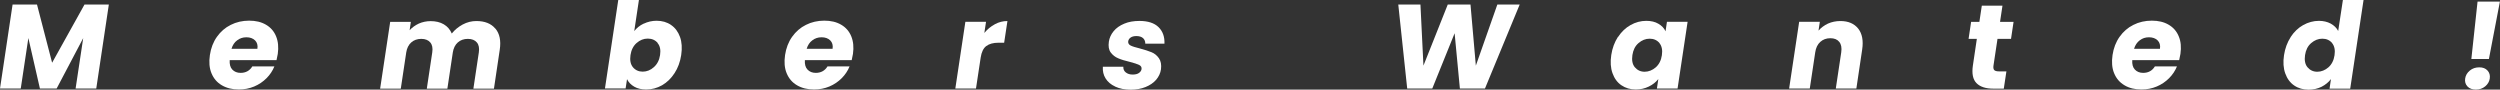 <?xml version="1.0" encoding="UTF-8"?>
<svg id="_レイヤー_2" data-name="レイヤー 2" xmlns="http://www.w3.org/2000/svg" viewBox="0 0 266.22 9.54">
  <rect x="0" y="0" width="266.22" height="9.54" fill="#333333" stroke="none"/>
  <defs>
    <style>
      .cls-1 {
        fill: #fff;
      }
    </style>
  </defs>
  <g id="_文字" data-name="文字">
    <g>
      <path class="cls-1" d="m11.59.48l-1.34,8.95h-2.2l.81-5.37-2.83,5.37h-1.78l-1.23-5.38-.81,5.38H0L1.34.48h2.6l1.61,6.2L9,.48h2.59Z"/>
      <path class="cls-1" d="m29.45,6.4h-4.99c-.03.44.06.78.28,1.01.22.23.51.35.88.35.55,0,.97-.23,1.25-.69h2.35c-.19.47-.47.89-.84,1.26-.37.37-.81.67-1.31.88-.5.21-1.05.32-1.63.32-.71,0-1.31-.15-1.82-.45-.51-.3-.87-.72-1.1-1.28-.23-.55-.28-1.2-.17-1.94.11-.74.36-1.39.75-1.94.39-.55.88-.98,1.47-1.27.59-.3,1.25-.45,1.96-.45s1.29.14,1.79.43c.5.29.86.7,1.08,1.24.22.54.28,1.16.18,1.87-.03.2-.08.42-.13.64Zm-2.04-1.21c.06-.37-.03-.67-.25-.89-.23-.22-.53-.33-.92-.33s-.7.11-.98.32c-.29.21-.49.51-.61.91h2.76Z"/>
      <path class="cls-1" d="m52.76,3.05c.45.54.6,1.28.46,2.23l-.62,4.16h-2.19l.58-3.86c.07-.46,0-.81-.21-1.06-.21-.25-.53-.38-.96-.38s-.79.13-1.07.38c-.28.25-.46.61-.53,1.06l-.58,3.86h-2.19l.58-3.86c.07-.46,0-.81-.21-1.06-.21-.25-.53-.38-.96-.38s-.79.13-1.07.38c-.28.25-.46.61-.53,1.06l-.58,3.86h-2.2l1.07-7.11h2.2l-.13.89c.27-.3.6-.53.98-.71.39-.17.81-.26,1.26-.26.54,0,1.01.11,1.4.34.39.23.67.56.85.98.31-.39.7-.71,1.16-.96.47-.25.95-.37,1.46-.37.89,0,1.57.27,2.01.8Z"/>
      <path class="cls-1" d="m68.55,2.52c.42-.2.88-.31,1.37-.31.59,0,1.11.15,1.54.45.44.3.75.72.95,1.27.2.55.24,1.19.13,1.93-.11.73-.35,1.38-.71,1.93-.36.56-.81.99-1.33,1.29-.53.3-1.09.45-1.68.45-.51,0-.94-.1-1.28-.3-.35-.2-.61-.47-.77-.8l-.15.99h-2.2l1.42-9.44h2.2l-.5,3.33c.26-.33.59-.6,1.01-.8Zm1.49,2.06c-.26-.31-.61-.47-1.06-.47s-.83.16-1.19.47c-.35.31-.57.74-.65,1.29-.08.54,0,.97.26,1.29.26.31.61.47,1.04.47s.84-.16,1.19-.48c.36-.32.58-.75.66-1.29.08-.54,0-.97-.27-1.28Z"/>
      <path class="cls-1" d="m90.7,6.4h-4.99c-.03.44.06.78.28,1.01.22.23.51.35.88.35.55,0,.97-.23,1.25-.69h2.35c-.19.47-.47.89-.84,1.26-.37.37-.81.67-1.31.88-.5.21-1.05.32-1.63.32-.71,0-1.31-.15-1.82-.45-.51-.3-.87-.72-1.1-1.28-.23-.55-.28-1.2-.17-1.94.11-.74.36-1.39.75-1.94.39-.55.88-.98,1.47-1.27.59-.3,1.25-.45,1.96-.45s1.29.14,1.79.43c.5.29.86.7,1.08,1.24.22.54.28,1.16.18,1.87-.03.2-.08.42-.13.64Zm-2.04-1.21c.06-.37-.03-.67-.25-.89-.23-.22-.53-.33-.92-.33s-.7.11-.98.32c-.29.21-.49.51-.61.91h2.76Z"/>
      <path class="cls-1" d="m105.94,2.58c.42-.23.87-.34,1.34-.34l-.35,2.31h-.61c-.55,0-.98.12-1.29.35-.31.23-.51.64-.6,1.23l-.5,3.3h-2.2l1.07-7.11h2.2l-.18,1.19c.32-.39.69-.7,1.11-.92Z"/>
      <path class="cls-1" d="m118.76,9.22c-.46-.21-.8-.5-1.03-.87s-.32-.78-.29-1.24h2.18c-.01.25.07.45.26.6s.43.23.73.23c.28,0,.5-.05.66-.16s.26-.24.29-.41c.03-.2-.05-.35-.25-.45-.2-.1-.53-.21-1-.33-.5-.12-.91-.24-1.23-.38-.32-.13-.59-.34-.8-.62-.21-.28-.27-.67-.2-1.15.06-.41.23-.78.51-1.12.28-.34.65-.6,1.13-.8.47-.2,1.01-.29,1.62-.29.9,0,1.58.22,2.03.66.45.44.66,1.03.63,1.76h-2.04c0-.25-.08-.44-.24-.59-.16-.14-.4-.22-.7-.22-.26,0-.46.05-.61.15s-.24.23-.27.4c-.03.2.06.36.26.46.2.1.53.2.98.31.51.14.93.27,1.24.4.32.13.58.34.79.64s.28.69.22,1.18c-.06.42-.24.79-.52,1.12-.29.33-.66.58-1.13.77-.47.19-1,.28-1.58.28-.63,0-1.17-.11-1.63-.32Z"/>
      <path class="cls-1" d="m161.83.48l-3.7,8.95h-2.67l-.56-5.89-2.38,5.89h-2.67l-.95-8.95h2.36l.32,6.51,2.59-6.51h2.42l.57,6.51,2.29-6.51h2.37Z"/>
      <path class="cls-1" d="m172.3,3.94c.36-.55.81-.98,1.33-1.27.53-.3,1.09-.45,1.68-.45.51,0,.94.1,1.29.31.35.2.61.47.76.8l.15-1.01h2.2l-1.07,7.11h-2.2l.15-1.01c-.26.33-.6.6-1.02.8-.41.2-.87.31-1.38.31-.58,0-1.09-.15-1.53-.45-.44-.3-.75-.73-.95-1.29-.2-.56-.24-1.2-.13-1.93.11-.73.35-1.37.71-1.93Zm4.42.65c-.26-.31-.61-.47-1.05-.47s-.83.16-1.19.47-.57.74-.65,1.28c-.08.54,0,.98.26,1.29s.61.48,1.04.48.83-.16,1.19-.47c.35-.31.57-.74.65-1.29.08-.54,0-.97-.26-1.29Z"/>
      <path class="cls-1" d="m197.88,3.05c.42.54.56,1.28.42,2.22l-.62,4.16h-2.19l.58-3.86c.07-.48,0-.85-.21-1.11-.21-.26-.52-.39-.95-.39s-.78.13-1.07.39c-.29.26-.47.63-.54,1.11l-.58,3.86h-2.2l1.07-7.11h2.2l-.14.94c.27-.31.61-.56,1.01-.75.41-.18.85-.27,1.32-.27.84,0,1.47.27,1.9.81Z"/>
      <path class="cls-1" d="m213.66,7.59l-.28,1.85h-1.12c-.8,0-1.39-.19-1.78-.58-.39-.39-.52-1.02-.39-1.89l.42-2.83h-.88l.27-1.81h.88l.26-1.73h2.2l-.26,1.73h1.44l-.27,1.81h-1.44l-.43,2.86c-.03.21,0,.37.08.46.09.09.25.14.5.14h.79Z"/>
      <path class="cls-1" d="m232.05,6.4h-4.99c-.03.44.06.78.28,1.01.22.23.51.35.88.35.55,0,.97-.23,1.25-.69h2.35c-.19.47-.47.89-.84,1.26-.37.37-.81.67-1.31.88-.5.21-1.05.32-1.63.32-.71,0-1.31-.15-1.81-.45-.51-.3-.87-.72-1.1-1.28-.23-.55-.28-1.2-.17-1.94.11-.74.36-1.39.75-1.94.39-.55.88-.98,1.47-1.27.59-.3,1.25-.45,1.96-.45s1.29.14,1.79.43c.5.29.86.7,1.08,1.24.23.54.28,1.16.18,1.87-.03.2-.08.42-.13.64Zm-2.04-1.21c.06-.37-.03-.67-.25-.89-.23-.22-.53-.33-.92-.33s-.7.11-.98.32c-.28.21-.49.51-.61.91h2.76Z"/>
      <path class="cls-1" d="m243.93,3.94c.36-.55.81-.98,1.33-1.27s1.09-.45,1.68-.45c.47,0,.89.1,1.25.29.36.2.63.46.8.79l.5-3.3h2.2l-1.42,9.44h-2.2l.15-1.02c-.26.34-.59.61-1,.82-.41.2-.87.31-1.38.31-.59,0-1.11-.15-1.54-.45-.44-.3-.75-.73-.95-1.29-.2-.56-.24-1.2-.13-1.93.11-.73.35-1.37.71-1.93Zm4.42.65c-.26-.31-.61-.47-1.05-.47s-.83.16-1.19.47-.57.74-.65,1.28c-.08.54,0,.98.26,1.29s.61.48,1.04.48.83-.16,1.19-.47c.35-.31.57-.74.65-1.29.08-.54,0-.97-.26-1.29Z"/>
      <path class="cls-1" d="m262.75,9.2c-.21-.23-.29-.5-.24-.84.05-.34.22-.62.5-.85.28-.23.61-.34,1-.34s.67.11.88.34c.21.23.29.51.24.85-.05.33-.21.61-.49.84-.28.23-.61.34-.99.34s-.69-.11-.9-.34Zm3.46-9.03l-1.17,6.11h-1.87l.66-6.11h2.39Z"/>
    </g>
  </g>
</svg>